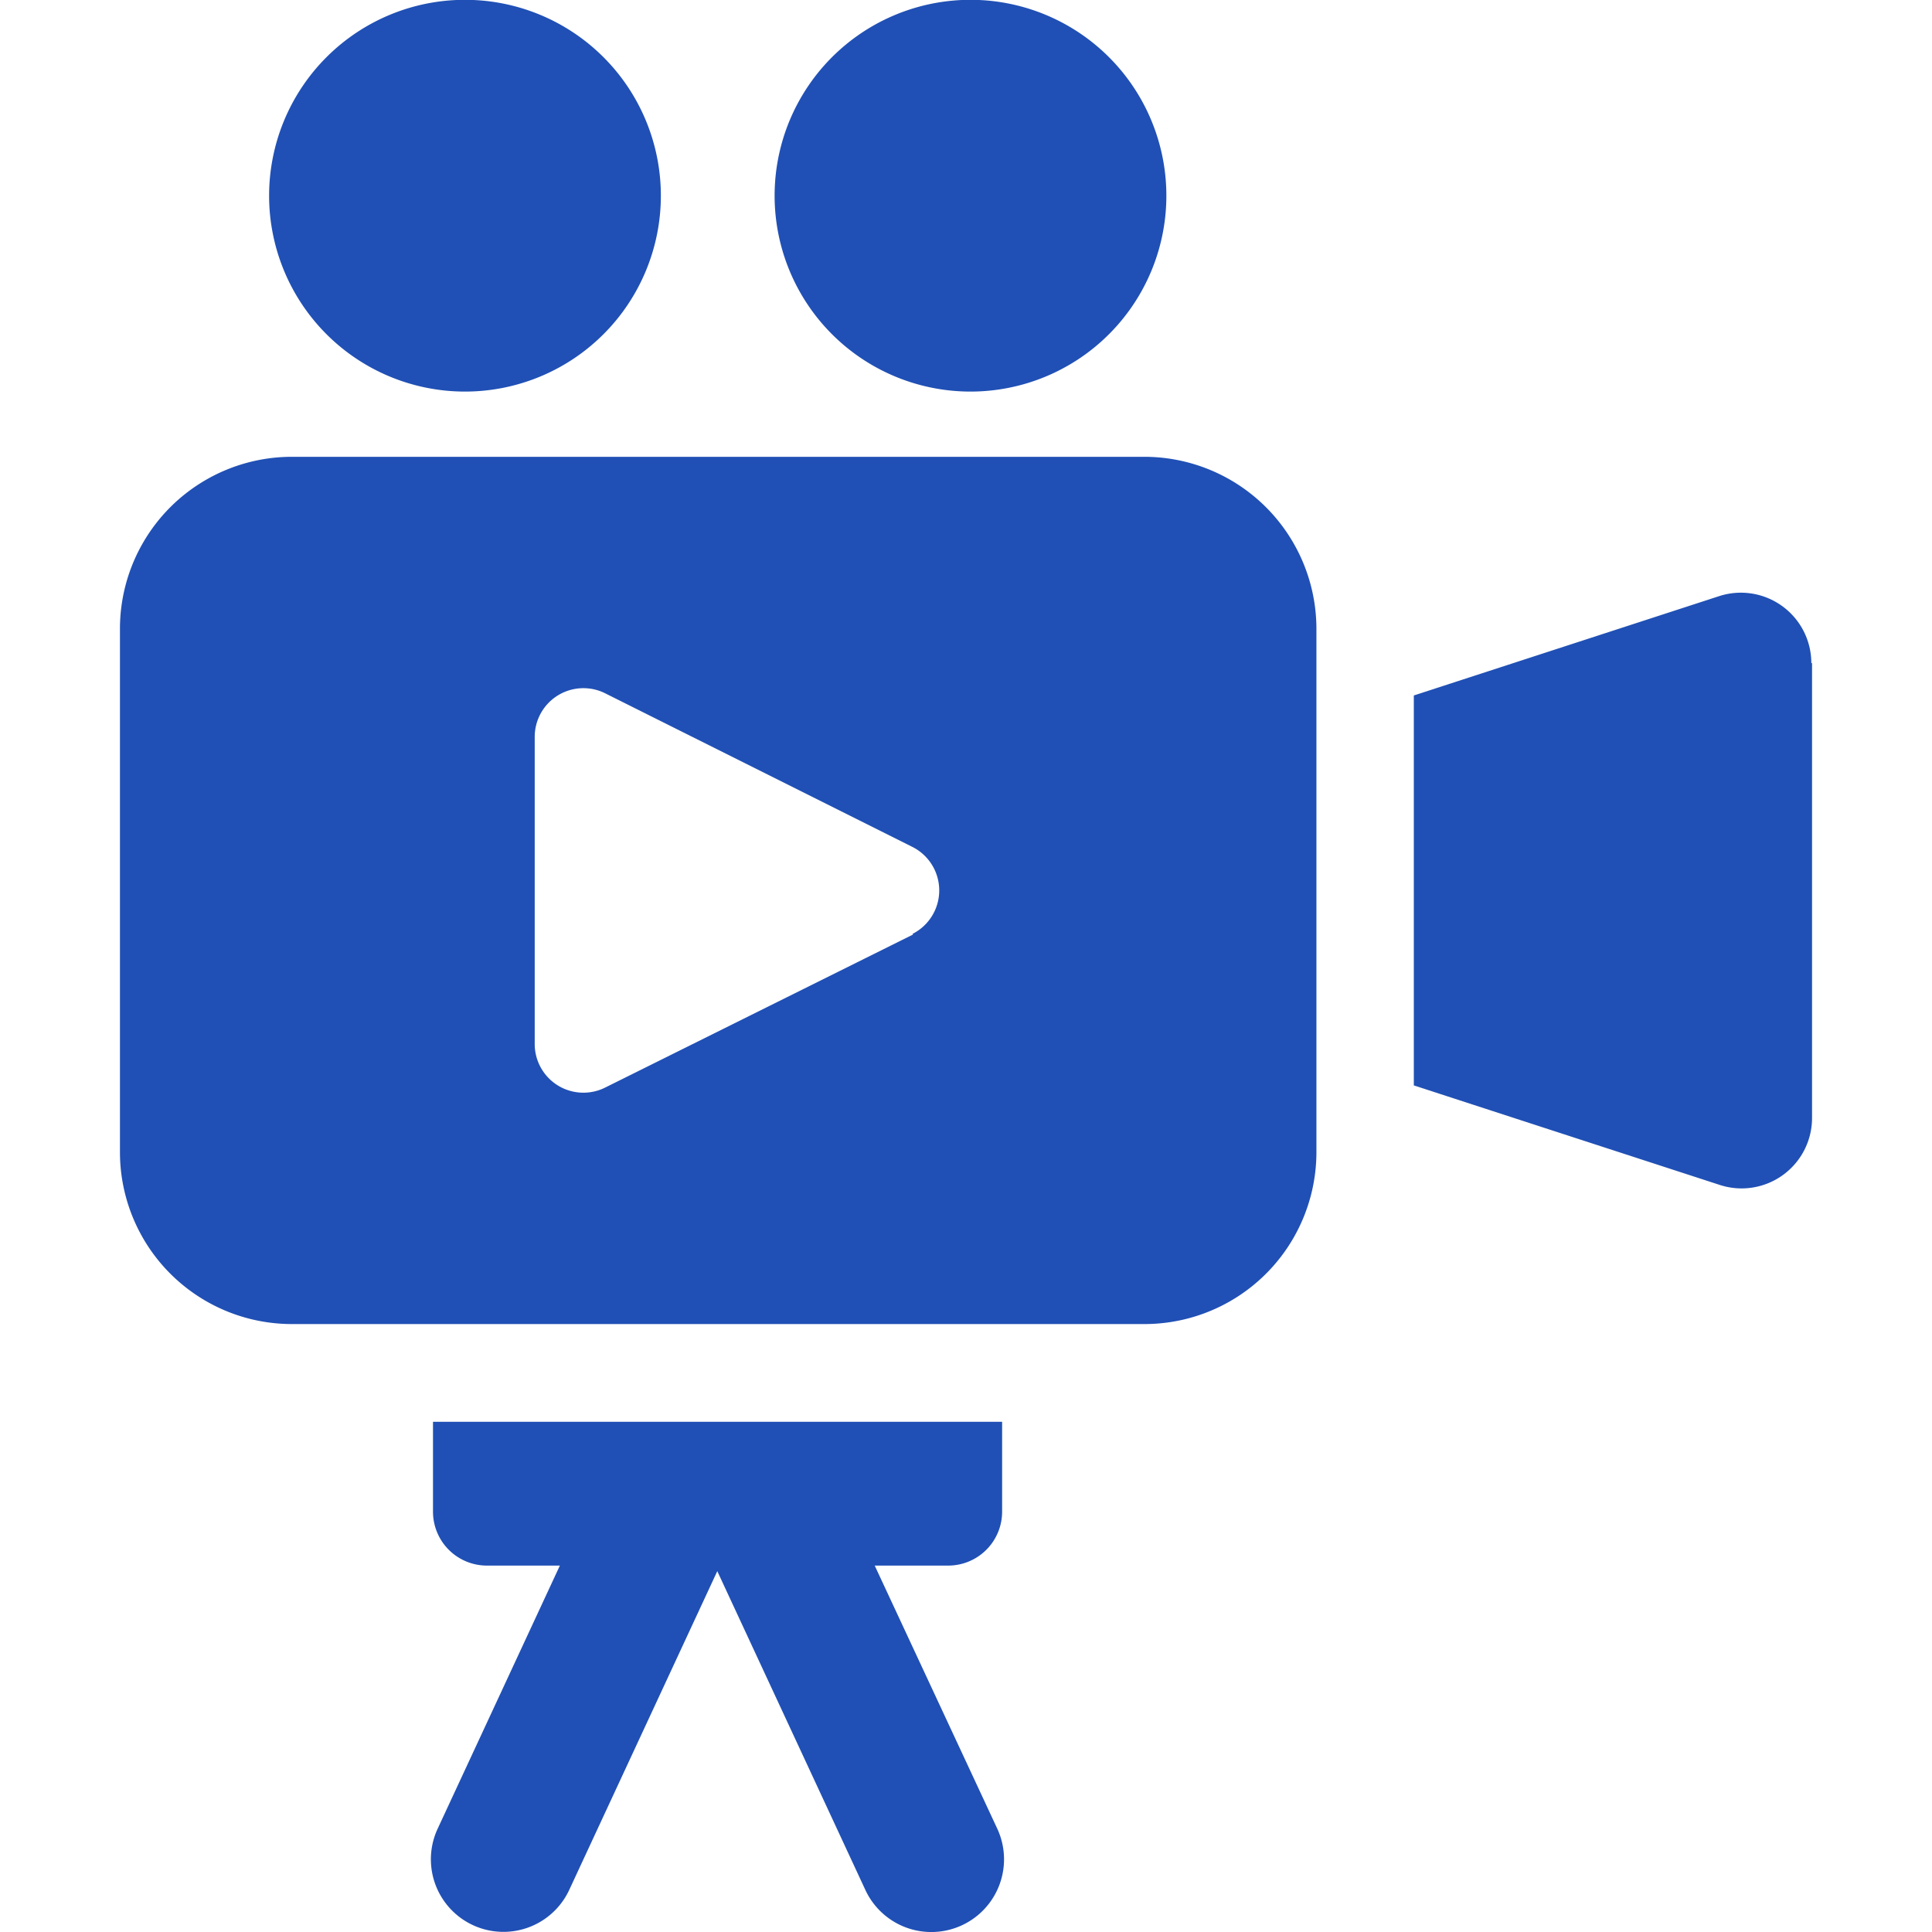 <svg xmlns="http://www.w3.org/2000/svg" width="48px" height="48px" viewBox="0 0 94.16 107.51">
	<path fill="#2050b5" class="cls-1" d="M42,87.12h4.09a3,3,0,0,0,3-3v-5H17.42v5a3,3,0,0,0,3,3h4.06l-6.8,14.64A4,4,0,0,0,25,105.17l8.24-17.74,8.24,17.74a4,4,0,0,0,7.34-3.41L42,87.12Z" />
	<path fill="#2050b5" d="M94.16,36.9V62.2A3.92,3.92,0,0,1,89,65.93L72,60.4V38.7l17-5.53a3.92,3.92,0,0,1,5.12,3.73Z" />
	<path fill="#2050b5" d="M57,25.42H9.58A9.57,9.57,0,0,0,0,35V64.11a9.57,9.57,0,0,0,9.58,9.57H57a9.57,9.57,0,0,0,9.58-9.57V35A9.58,9.58,0,0,0,57,25.42ZM44.14,52,27,60.52a2.71,2.71,0,0,1-3.92-2.42V41A2.71,2.71,0,0,1,27,38.58l17.1,8.55a2.71,2.71,0,0,1,0,4.84Z" />
	<path fill="#2050b5" d="M19.2,21.79A10.9,10.9,0,1,0,8.3,10.89a10.9,10.9,0,0,0,10.9,10.9Z" />
	<path fill="#2050b5" d="M47.32,21.79A10.9,10.9,0,1,0,36.43,10.9,10.9,10.9,0,0,0,47.32,21.79Z" />
</svg>